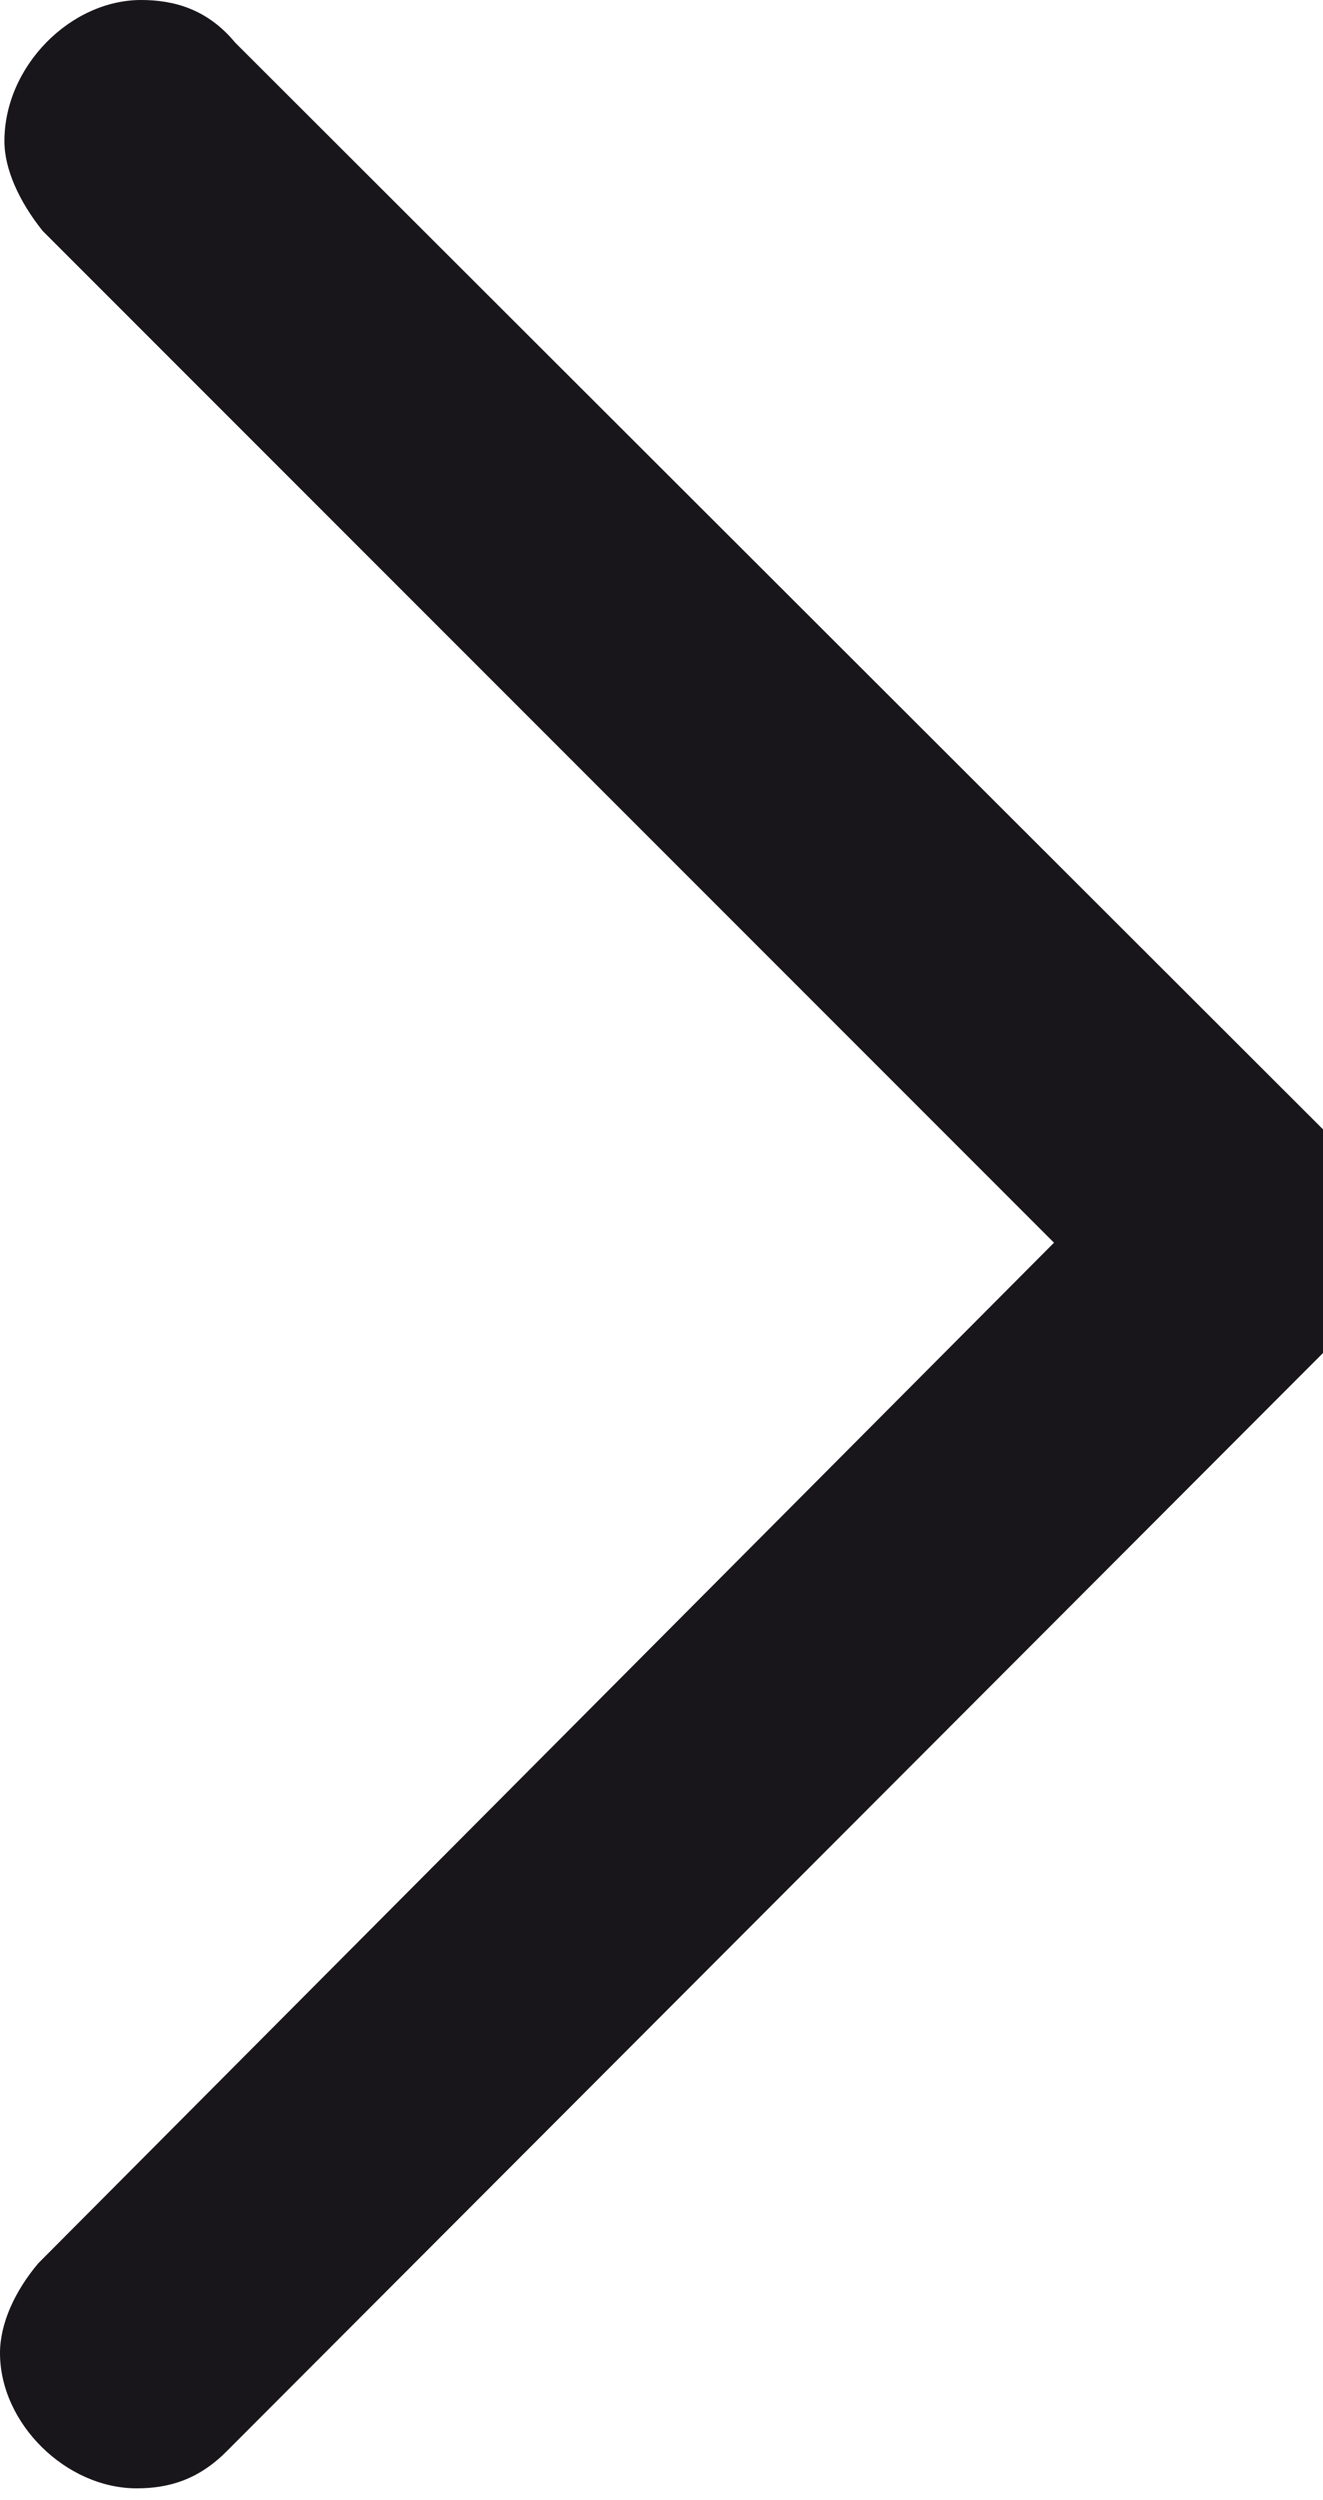 <?xml version="1.0" encoding="utf-8"?>
<!-- Generator: Adobe Illustrator 14.0.0, SVG Export Plug-In  -->
<!DOCTYPE svg PUBLIC "-//W3C//DTD SVG 1.1//EN" "http://www.w3.org/Graphics/SVG/1.1/DTD/svg11.dtd">
<svg version="1.1"
	 xmlns="http://www.w3.org/2000/svg" xmlns:xlink="http://www.w3.org/1999/xlink" xmlns:a="http://ns.adobe.com/AdobeSVGViewerExtensions/3.0/"
	 x="0px" y="0px" width="9px" height="17px" viewBox="0 0 9 17" enable-background="new 0 0 9 17" xml:space="preserve">
<defs>
</defs>
<path fill-rule="evenodd" clip-rule="evenodd" fill="#19161B" d="M9.12,9.08l-7.58,7.59
	c-0.19,0.19-0.39,0.25-0.61,0.25C0.45,16.92,0,16.48,0,16
	c0-0.2,0.1-0.42,0.26-0.61L7.17,8.45L0.29,1.57
	C0.13,1.37,0.03,1.15,0.03,0.96C0.03,0.45,0.48,0,0.96,0
	c0.22,0,0.45,0.06,0.64,0.29l7.521,7.51C9.311,8,9.38,8.19,9.38,8.45
	C9.38,8.7,9.311,8.89,9.12,9.08"/>
</svg>
